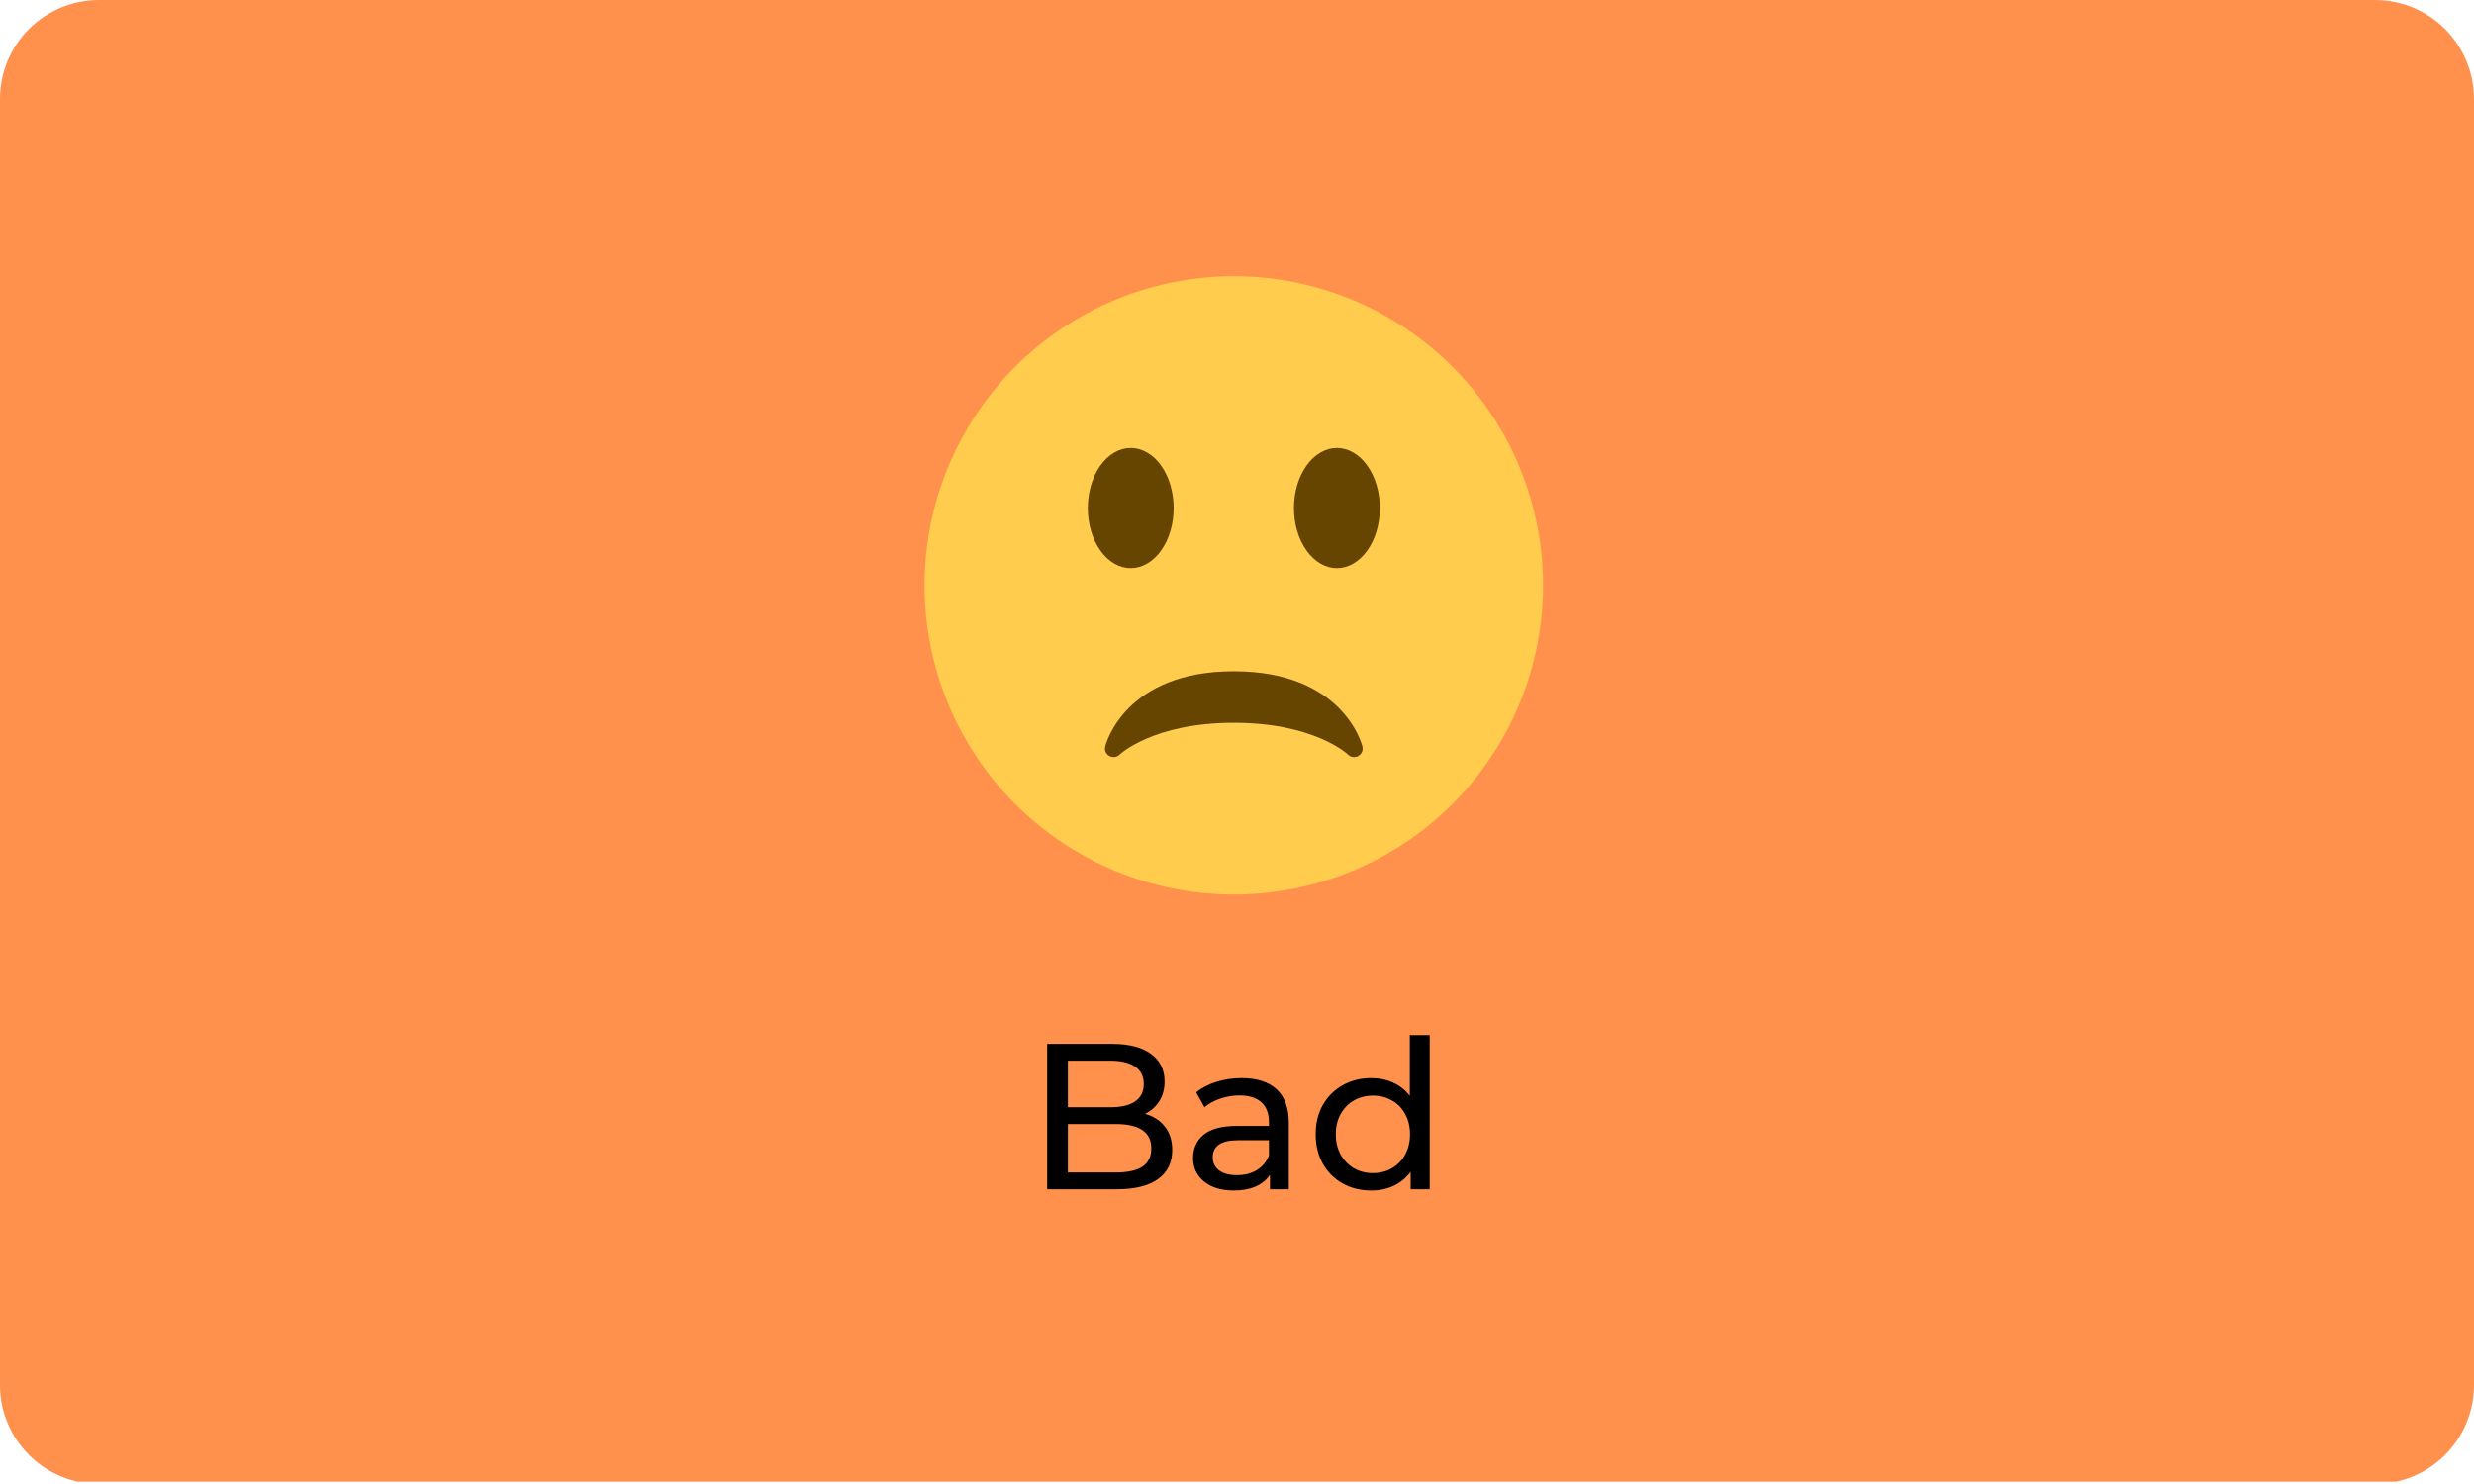 <svg xmlns="http://www.w3.org/2000/svg" xmlns:xlink="http://www.w3.org/1999/xlink" width="500" zoomAndPan="magnify" viewBox="0 0 375 225" height="300" preserveAspectRatio="xMidYMid meet" version="1.0"><defs><g/><clipPath id="4b13f5f7a8"><path d="M 15 0 L 360 0 C 363.977 0 367.793 1.582 370.605 4.395 C 373.418 7.207 375 11.023 375 15 L 375 210 C 375 213.977 373.418 217.793 370.605 220.605 C 367.793 223.418 363.977 225 360 225 L 15 225 C 11.023 225 7.207 223.418 4.395 220.605 C 1.582 217.793 0 213.977 0 210 L 0 15 C 0 11.023 1.582 7.207 4.395 4.395 C 7.207 1.582 11.023 0 15 0 " clip-rule="nonzero"/></clipPath><clipPath id="ea3955875e"><path d="M 140.145 41.875 L 233.895 41.875 L 233.895 135.625 L 140.145 135.625 Z M 140.145 41.875 " clip-rule="nonzero"/></clipPath></defs><g clip-path="url(#4b13f5f7a8)"><path fill="#ff914d" d="M 0 0 L 375.469 0 L 375.469 224.648 L 0 224.648 Z M 0 0 " fill-opacity="1" fill-rule="nonzero"/></g><g clip-path="url(#ea3955875e)"><path fill="#ffcc4d" d="M 233.895 88.75 C 233.895 90.285 233.816 91.816 233.668 93.348 C 233.516 94.875 233.293 96.391 232.992 97.895 C 232.691 99.402 232.32 100.891 231.875 102.359 C 231.43 103.828 230.914 105.27 230.324 106.691 C 229.738 108.109 229.082 109.496 228.359 110.848 C 227.633 112.203 226.848 113.516 225.992 114.793 C 225.141 116.07 224.227 117.301 223.254 118.488 C 222.277 119.676 221.25 120.812 220.164 121.898 C 219.078 122.984 217.941 124.012 216.754 124.988 C 215.57 125.961 214.336 126.875 213.059 127.727 C 211.785 128.578 210.469 129.367 209.113 130.09 C 207.762 130.816 206.375 131.473 204.957 132.059 C 203.539 132.645 202.094 133.164 200.625 133.609 C 199.156 134.055 197.668 134.426 196.164 134.727 C 194.656 135.023 193.141 135.25 191.613 135.402 C 190.086 135.551 188.555 135.625 187.02 135.625 C 185.484 135.625 183.953 135.551 182.422 135.402 C 180.895 135.25 179.379 135.023 177.875 134.727 C 176.367 134.426 174.879 134.055 173.41 133.609 C 171.941 133.164 170.496 132.645 169.078 132.059 C 167.66 131.473 166.273 130.816 164.922 130.09 C 163.566 129.367 162.254 128.578 160.977 127.727 C 159.699 126.875 158.469 125.961 157.281 124.988 C 156.094 124.012 154.957 122.984 153.871 121.898 C 152.785 120.812 151.758 119.676 150.781 118.488 C 149.809 117.301 148.895 116.07 148.043 114.793 C 147.191 113.516 146.402 112.203 145.68 110.848 C 144.953 109.496 144.297 108.109 143.711 106.691 C 143.125 105.27 142.605 103.828 142.16 102.359 C 141.715 100.891 141.344 99.402 141.043 97.895 C 140.742 96.391 140.52 94.875 140.367 93.348 C 140.219 91.816 140.145 90.285 140.145 88.75 C 140.145 87.215 140.219 85.684 140.367 84.156 C 140.52 82.629 140.742 81.113 141.043 79.605 C 141.344 78.102 141.715 76.613 142.16 75.145 C 142.605 73.676 143.125 72.23 143.711 70.812 C 144.297 69.395 144.953 68.008 145.68 66.656 C 146.402 65.301 147.191 63.984 148.043 62.711 C 148.895 61.434 149.809 60.199 150.781 59.016 C 151.758 57.828 152.785 56.691 153.871 55.605 C 154.957 54.52 156.094 53.492 157.281 52.516 C 158.469 51.543 159.699 50.629 160.977 49.777 C 162.254 48.922 163.566 48.137 164.922 47.41 C 166.273 46.688 167.66 46.031 169.078 45.445 C 170.496 44.855 171.941 44.34 173.41 43.895 C 174.879 43.449 176.367 43.078 177.875 42.777 C 179.379 42.477 180.895 42.254 182.422 42.102 C 183.953 41.953 185.484 41.875 187.02 41.875 C 188.555 41.875 190.086 41.953 191.613 42.102 C 193.141 42.254 194.656 42.477 196.164 42.777 C 197.668 43.078 199.156 43.449 200.625 43.895 C 202.094 44.34 203.539 44.855 204.957 45.445 C 206.375 46.031 207.762 46.688 209.113 47.41 C 210.469 48.137 211.785 48.922 213.059 49.777 C 214.336 50.629 215.57 51.543 216.754 52.516 C 217.941 53.492 219.078 54.52 220.164 55.605 C 221.25 56.691 222.277 57.828 223.254 59.016 C 224.227 60.199 225.141 61.434 225.992 62.711 C 226.848 63.984 227.633 65.301 228.359 66.656 C 229.082 68.008 229.738 69.395 230.324 70.812 C 230.914 72.23 231.43 73.676 231.875 75.145 C 232.32 76.613 232.691 78.102 232.992 79.605 C 233.293 81.113 233.516 82.629 233.668 84.156 C 233.816 85.684 233.895 87.215 233.895 88.75 Z M 233.895 88.75 " fill-opacity="1" fill-rule="nonzero"/></g><path fill="#664500" d="M 206.512 113.176 C 206.395 112.711 203.469 101.773 187.02 101.773 C 170.566 101.773 167.645 112.711 167.527 113.176 C 167.383 113.742 167.637 114.328 168.145 114.617 C 168.652 114.906 169.285 114.82 169.707 114.418 C 169.754 114.367 174.793 109.586 187.02 109.586 C 199.242 109.586 204.285 114.367 204.332 114.414 C 204.582 114.664 204.914 114.793 205.246 114.793 C 205.465 114.793 205.688 114.738 205.887 114.625 C 206.398 114.336 206.652 113.742 206.512 113.176 Z M 206.512 113.176 " fill-opacity="1" fill-rule="nonzero"/><path fill="#664500" d="M 177.902 77.031 C 177.902 77.633 177.863 78.223 177.777 78.812 C 177.695 79.398 177.57 79.969 177.406 80.52 C 177.246 81.074 177.043 81.598 176.805 82.098 C 176.57 82.594 176.297 83.055 175.996 83.477 C 175.695 83.902 175.367 84.277 175.012 84.609 C 174.656 84.945 174.277 85.223 173.883 85.453 C 173.488 85.684 173.082 85.855 172.664 85.973 C 172.242 86.09 171.82 86.148 171.395 86.148 C 170.965 86.148 170.543 86.09 170.121 85.973 C 169.703 85.855 169.297 85.684 168.902 85.453 C 168.508 85.223 168.133 84.945 167.777 84.609 C 167.422 84.277 167.09 83.902 166.789 83.477 C 166.488 83.055 166.219 82.594 165.98 82.098 C 165.742 81.598 165.543 81.074 165.379 80.52 C 165.215 79.969 165.09 79.398 165.008 78.812 C 164.926 78.223 164.883 77.633 164.883 77.031 C 164.883 76.434 164.926 75.84 165.008 75.254 C 165.09 74.668 165.215 74.098 165.379 73.543 C 165.543 72.992 165.742 72.465 165.98 71.969 C 166.219 71.473 166.488 71.012 166.789 70.586 C 167.09 70.164 167.422 69.785 167.777 69.453 C 168.133 69.121 168.508 68.84 168.902 68.613 C 169.297 68.383 169.703 68.211 170.121 68.094 C 170.543 67.977 170.965 67.918 171.395 67.918 C 171.82 67.918 172.242 67.977 172.664 68.094 C 173.082 68.211 173.488 68.383 173.883 68.613 C 174.277 68.84 174.656 69.121 175.012 69.453 C 175.367 69.785 175.695 70.164 175.996 70.586 C 176.297 71.012 176.57 71.473 176.805 71.969 C 177.043 72.465 177.246 72.992 177.406 73.543 C 177.57 74.098 177.695 74.668 177.777 75.254 C 177.863 75.84 177.902 76.434 177.902 77.031 Z M 177.902 77.031 " fill-opacity="1" fill-rule="nonzero"/><path fill="#664500" d="M 209.152 77.031 C 209.152 77.633 209.113 78.223 209.027 78.812 C 208.945 79.398 208.82 79.969 208.656 80.52 C 208.496 81.074 208.293 81.598 208.055 82.098 C 207.82 82.594 207.547 83.055 207.246 83.477 C 206.945 83.902 206.617 84.277 206.262 84.609 C 205.906 84.945 205.527 85.223 205.133 85.453 C 204.738 85.684 204.332 85.855 203.914 85.973 C 203.492 86.09 203.07 86.148 202.645 86.148 C 202.215 86.148 201.793 86.09 201.371 85.973 C 200.953 85.855 200.547 85.684 200.152 85.453 C 199.758 85.223 199.383 84.945 199.027 84.609 C 198.672 84.277 198.34 83.902 198.039 83.477 C 197.738 83.055 197.469 82.594 197.23 82.098 C 196.992 81.598 196.793 81.074 196.629 80.52 C 196.465 79.969 196.34 79.398 196.258 78.812 C 196.176 78.223 196.133 77.633 196.133 77.031 C 196.133 76.434 196.176 75.84 196.258 75.254 C 196.34 74.668 196.465 74.098 196.629 73.543 C 196.793 72.992 196.992 72.465 197.23 71.969 C 197.469 71.473 197.738 71.012 198.039 70.586 C 198.34 70.164 198.672 69.785 199.027 69.453 C 199.383 69.121 199.758 68.84 200.152 68.613 C 200.547 68.383 200.953 68.211 201.371 68.094 C 201.793 67.977 202.215 67.918 202.645 67.918 C 203.07 67.918 203.492 67.977 203.914 68.094 C 204.332 68.211 204.738 68.383 205.133 68.613 C 205.527 68.84 205.906 69.121 206.262 69.453 C 206.617 69.785 206.945 70.164 207.246 70.586 C 207.547 71.012 207.82 71.473 208.055 71.969 C 208.293 72.465 208.496 72.992 208.656 73.543 C 208.82 74.098 208.945 74.668 209.027 75.254 C 209.113 75.84 209.152 76.434 209.152 77.031 Z M 209.152 77.031 " fill-opacity="1" fill-rule="nonzero"/><g fill="#000000" fill-opacity="1"><g transform="translate(155.417, 180.319)"><g><path d="M 18.141 -11.438 C 19.422 -11.082 20.426 -10.438 21.156 -9.5 C 21.895 -8.562 22.266 -7.379 22.266 -5.953 C 22.266 -4.047 21.547 -2.578 20.109 -1.547 C 18.672 -0.516 16.578 0 13.828 0 L 3.312 0 L 3.312 -22.047 L 13.203 -22.047 C 15.723 -22.047 17.672 -21.539 19.047 -20.531 C 20.422 -19.531 21.109 -18.133 21.109 -16.344 C 21.109 -15.188 20.836 -14.188 20.297 -13.344 C 19.766 -12.508 19.047 -11.875 18.141 -11.438 Z M 6.453 -19.5 L 6.453 -12.438 L 12.922 -12.438 C 14.535 -12.438 15.773 -12.734 16.641 -13.328 C 17.516 -13.93 17.953 -14.812 17.953 -15.969 C 17.953 -17.125 17.516 -18 16.641 -18.594 C 15.773 -19.195 14.535 -19.5 12.922 -19.5 Z M 13.703 -2.547 C 15.484 -2.547 16.828 -2.836 17.734 -3.422 C 18.641 -4.016 19.094 -4.941 19.094 -6.203 C 19.094 -8.66 17.297 -9.891 13.703 -9.891 L 6.453 -9.891 L 6.453 -2.547 Z M 13.703 -2.547 "/></g></g></g><g fill="#000000" fill-opacity="1"><g transform="translate(179.263, 180.319)"><g><path d="M 8.953 -16.859 C 11.254 -16.859 13.02 -16.289 14.25 -15.156 C 15.477 -14.02 16.094 -12.328 16.094 -10.078 L 16.094 0 L 13.234 0 L 13.234 -2.203 C 12.723 -1.43 12 -0.836 11.062 -0.422 C 10.133 -0.016 9.031 0.188 7.75 0.188 C 5.883 0.188 4.391 -0.258 3.266 -1.156 C 2.141 -2.062 1.578 -3.25 1.578 -4.719 C 1.578 -6.195 2.109 -7.379 3.172 -8.266 C 4.242 -9.16 5.945 -9.609 8.281 -9.609 L 13.078 -9.609 L 13.078 -10.203 C 13.078 -11.504 12.695 -12.5 11.938 -13.188 C 11.176 -13.883 10.062 -14.234 8.594 -14.234 C 7.613 -14.234 6.648 -14.07 5.703 -13.75 C 4.754 -13.426 3.957 -12.988 3.312 -12.438 L 2.047 -14.703 C 2.91 -15.398 3.941 -15.93 5.141 -16.297 C 6.336 -16.672 7.609 -16.859 8.953 -16.859 Z M 8.25 -2.141 C 9.406 -2.141 10.398 -2.395 11.234 -2.906 C 12.078 -3.426 12.691 -4.16 13.078 -5.109 L 13.078 -7.438 L 8.406 -7.438 C 5.844 -7.438 4.562 -6.57 4.562 -4.844 C 4.562 -4.008 4.883 -3.348 5.531 -2.859 C 6.188 -2.379 7.094 -2.141 8.25 -2.141 Z M 8.25 -2.141 "/></g></g></g><g fill="#000000" fill-opacity="1"><g transform="translate(198.1, 180.319)"><g><path d="M 18.609 -23.375 L 18.609 0 L 15.719 0 L 15.719 -2.641 C 15.039 -1.723 14.188 -1.02 13.156 -0.531 C 12.133 -0.051 11.004 0.188 9.766 0.188 C 8.148 0.188 6.703 -0.164 5.422 -0.875 C 4.141 -1.594 3.133 -2.598 2.406 -3.891 C 1.688 -5.18 1.328 -6.664 1.328 -8.344 C 1.328 -10.031 1.688 -11.508 2.406 -12.781 C 3.133 -14.062 4.141 -15.062 5.422 -15.781 C 6.703 -16.5 8.148 -16.859 9.766 -16.859 C 10.961 -16.859 12.062 -16.629 13.062 -16.172 C 14.07 -15.723 14.914 -15.055 15.594 -14.172 L 15.594 -23.375 Z M 10.016 -2.453 C 11.066 -2.453 12.02 -2.695 12.875 -3.188 C 13.738 -3.688 14.41 -4.379 14.891 -5.266 C 15.379 -6.16 15.625 -7.188 15.625 -8.344 C 15.625 -9.5 15.379 -10.52 14.891 -11.406 C 14.41 -12.301 13.738 -12.988 12.875 -13.469 C 12.02 -13.957 11.066 -14.203 10.016 -14.203 C 8.941 -14.203 7.977 -13.957 7.125 -13.469 C 6.281 -12.988 5.609 -12.301 5.109 -11.406 C 4.617 -10.52 4.375 -9.5 4.375 -8.344 C 4.375 -7.188 4.617 -6.16 5.109 -5.266 C 5.609 -4.379 6.281 -3.688 7.125 -3.188 C 7.977 -2.695 8.941 -2.453 10.016 -2.453 Z M 10.016 -2.453 "/></g></g></g></svg>